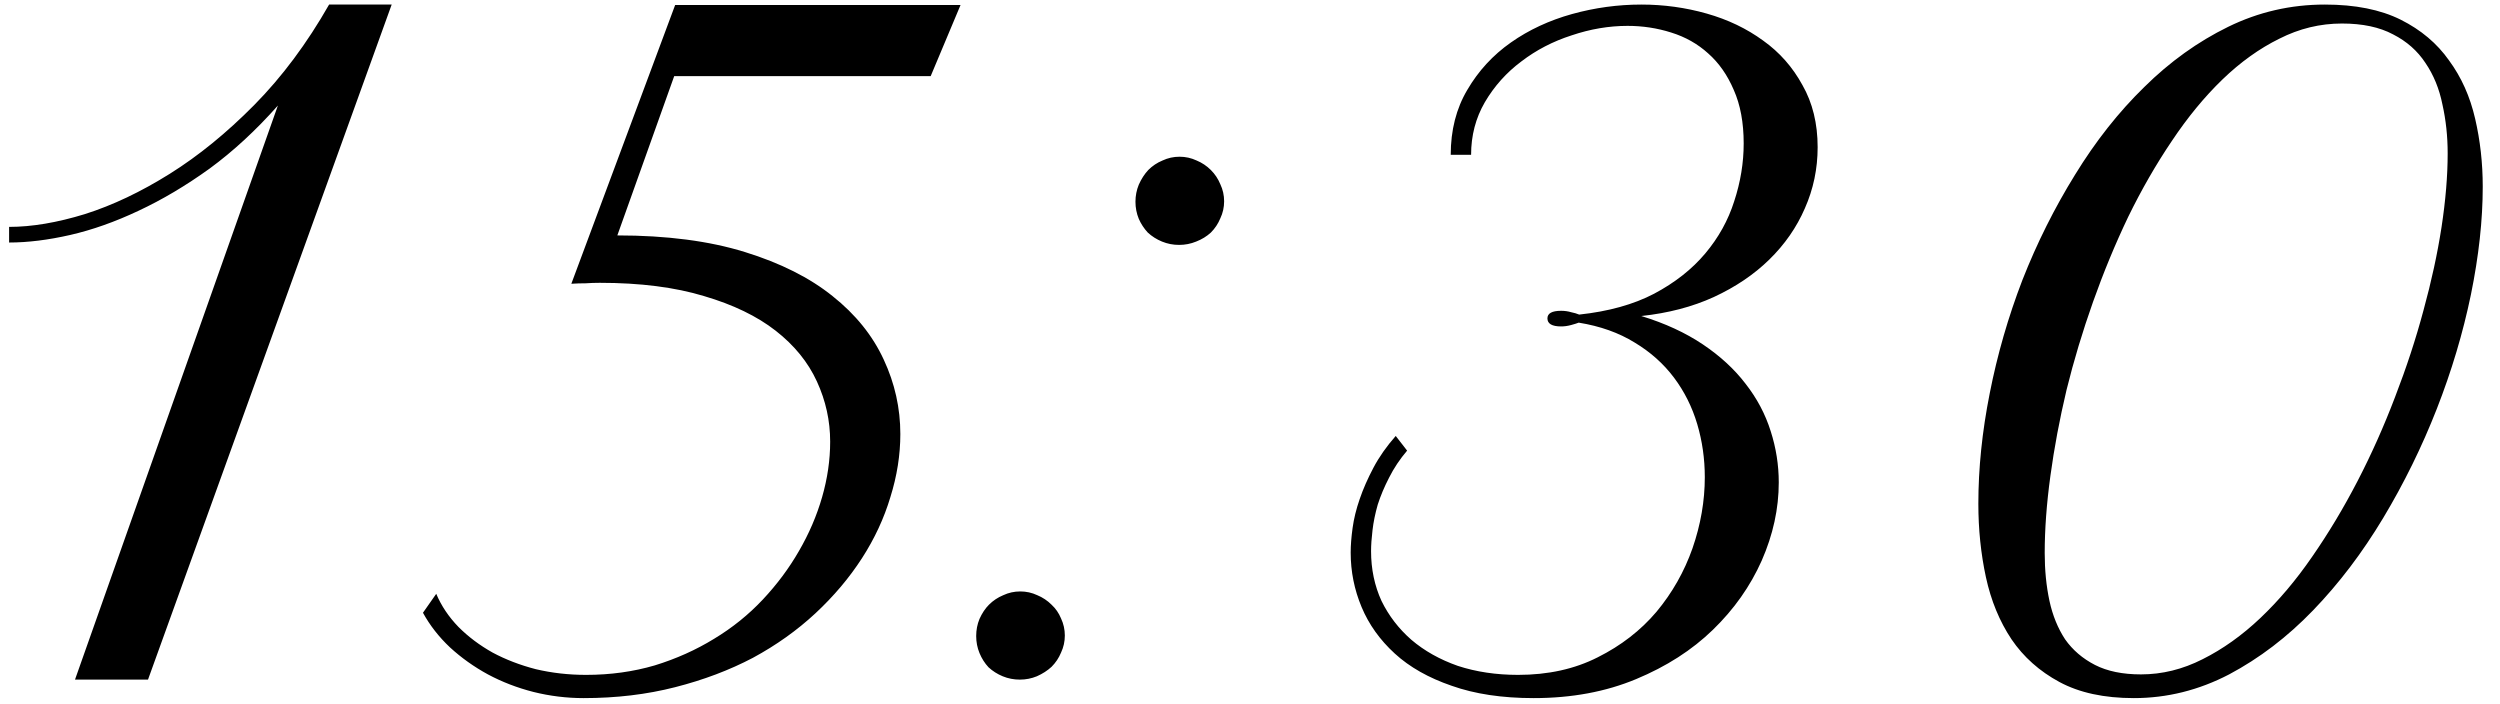 <?xml version="1.0" encoding="UTF-8"?> <svg xmlns="http://www.w3.org/2000/svg" width="103" height="29" viewBox="0 0 103 29" fill="none"><path d="M3.09 28L11.449 4.348C10.551 5.363 9.613 6.229 8.637 6.945C7.66 7.648 6.684 8.228 5.707 8.684C4.743 9.139 3.806 9.471 2.895 9.68C1.983 9.888 1.143 9.992 0.375 9.992V9.348C1.312 9.348 2.354 9.172 3.5 8.82C4.646 8.456 5.811 7.902 6.996 7.16C8.181 6.418 9.34 5.474 10.473 4.328C11.618 3.169 12.647 1.789 13.559 0.188H16.137L6.098 28H3.09ZM17.973 24.465C18.181 24.96 18.487 25.415 18.891 25.832C19.294 26.236 19.763 26.587 20.297 26.887C20.831 27.173 21.423 27.401 22.074 27.57C22.738 27.727 23.428 27.805 24.145 27.805C25.147 27.805 26.091 27.674 26.977 27.414C27.862 27.141 28.676 26.776 29.418 26.32C30.173 25.865 30.844 25.324 31.43 24.699C32.016 24.074 32.51 23.41 32.914 22.707C33.331 21.991 33.65 21.249 33.871 20.48C34.092 19.712 34.203 18.951 34.203 18.195C34.203 17.336 34.021 16.509 33.656 15.715C33.292 14.921 32.725 14.224 31.957 13.625C31.189 13.026 30.206 12.551 29.008 12.199C27.81 11.835 26.378 11.652 24.711 11.652C24.516 11.652 24.32 11.659 24.125 11.672C23.93 11.672 23.734 11.678 23.539 11.691L27.816 0.207H39.574L38.344 3.137H27.777L25.434 9.699C27.465 9.699 29.216 9.927 30.688 10.383C32.159 10.838 33.363 11.444 34.301 12.199C35.251 12.954 35.954 13.827 36.41 14.816C36.866 15.793 37.094 16.815 37.094 17.883C37.094 18.742 36.957 19.608 36.684 20.48C36.423 21.353 36.033 22.193 35.512 23C34.991 23.807 34.353 24.562 33.598 25.266C32.842 25.969 31.983 26.581 31.02 27.102C30.056 27.609 28.988 28.013 27.816 28.312C26.645 28.612 25.388 28.762 24.047 28.762C23.344 28.762 22.654 28.677 21.977 28.508C21.312 28.338 20.688 28.098 20.102 27.785C19.529 27.473 19.008 27.102 18.539 26.672C18.083 26.242 17.712 25.767 17.426 25.246L17.973 24.465ZM40.219 26.203C40.219 25.956 40.264 25.721 40.355 25.5C40.46 25.266 40.59 25.07 40.746 24.914C40.915 24.745 41.111 24.615 41.332 24.523C41.553 24.419 41.788 24.367 42.035 24.367C42.283 24.367 42.517 24.419 42.738 24.523C42.96 24.615 43.155 24.745 43.324 24.914C43.493 25.07 43.624 25.259 43.715 25.48C43.819 25.702 43.871 25.936 43.871 26.184C43.871 26.431 43.819 26.665 43.715 26.887C43.624 27.108 43.493 27.303 43.324 27.473C43.155 27.629 42.953 27.759 42.719 27.863C42.497 27.954 42.263 28 42.016 28C41.768 28 41.534 27.954 41.312 27.863C41.091 27.772 40.896 27.648 40.727 27.492C40.57 27.323 40.447 27.128 40.355 26.906C40.264 26.685 40.219 26.451 40.219 26.203ZM46.781 8.312C46.781 8.065 46.827 7.831 46.918 7.609C47.022 7.375 47.152 7.173 47.309 7.004C47.478 6.835 47.673 6.704 47.895 6.613C48.116 6.509 48.35 6.457 48.598 6.457C48.845 6.457 49.079 6.509 49.301 6.613C49.522 6.704 49.717 6.835 49.887 7.004C50.056 7.173 50.186 7.368 50.277 7.59C50.382 7.811 50.434 8.046 50.434 8.293C50.434 8.54 50.382 8.775 50.277 8.996C50.186 9.217 50.056 9.413 49.887 9.582C49.717 9.738 49.516 9.862 49.281 9.953C49.06 10.044 48.825 10.09 48.578 10.09C48.331 10.09 48.096 10.044 47.875 9.953C47.654 9.862 47.458 9.738 47.289 9.582C47.133 9.413 47.009 9.224 46.918 9.016C46.827 8.794 46.781 8.56 46.781 8.312ZM59.77 6.379C59.77 5.363 59.997 4.471 60.453 3.703C60.909 2.922 61.508 2.271 62.25 1.75C62.992 1.229 63.832 0.839 64.769 0.578C65.707 0.318 66.658 0.188 67.621 0.188C68.546 0.188 69.444 0.311 70.316 0.559C71.189 0.806 71.963 1.177 72.641 1.672C73.318 2.154 73.858 2.766 74.262 3.508C74.678 4.237 74.887 5.09 74.887 6.066C74.887 6.952 74.711 7.792 74.359 8.586C74.021 9.367 73.533 10.07 72.894 10.695C72.269 11.307 71.508 11.822 70.609 12.238C69.724 12.642 68.728 12.902 67.621 13.02C68.598 13.319 69.444 13.71 70.16 14.191C70.876 14.673 71.462 15.213 71.918 15.812C72.387 16.412 72.732 17.062 72.953 17.766C73.174 18.456 73.285 19.159 73.285 19.875C73.285 20.956 73.051 22.03 72.582 23.098C72.113 24.152 71.443 25.103 70.57 25.949C69.711 26.783 68.656 27.46 67.406 27.98C66.156 28.501 64.75 28.762 63.188 28.762C61.885 28.762 60.759 28.592 59.809 28.254C58.858 27.928 58.077 27.486 57.465 26.926C56.853 26.366 56.397 25.728 56.098 25.012C55.798 24.296 55.648 23.547 55.648 22.766C55.648 22.466 55.675 22.128 55.727 21.75C55.779 21.372 55.876 20.975 56.02 20.559C56.163 20.142 56.352 19.712 56.586 19.27C56.82 18.827 57.126 18.391 57.504 17.961L57.973 18.566C57.673 18.918 57.426 19.289 57.23 19.68C57.035 20.057 56.879 20.428 56.762 20.793C56.658 21.158 56.586 21.509 56.547 21.848C56.508 22.173 56.488 22.46 56.488 22.707C56.488 23.449 56.632 24.133 56.918 24.758C57.217 25.37 57.628 25.904 58.148 26.359C58.682 26.815 59.32 27.173 60.062 27.434C60.818 27.681 61.645 27.805 62.543 27.805C63.78 27.805 64.874 27.564 65.824 27.082C66.788 26.6 67.595 25.975 68.246 25.207C68.897 24.426 69.392 23.553 69.731 22.59C70.069 21.613 70.238 20.637 70.238 19.66C70.238 18.905 70.134 18.176 69.926 17.473C69.717 16.77 69.398 16.131 68.969 15.559C68.539 14.986 67.999 14.504 67.348 14.113C66.697 13.71 65.928 13.436 65.043 13.293C64.978 13.319 64.874 13.352 64.731 13.391C64.587 13.43 64.451 13.449 64.32 13.449C63.943 13.449 63.754 13.338 63.754 13.117C63.754 12.909 63.943 12.805 64.32 12.805C64.463 12.805 64.6 12.824 64.731 12.863C64.861 12.889 64.971 12.922 65.062 12.961C66.273 12.831 67.302 12.544 68.148 12.102C69.008 11.646 69.711 11.092 70.258 10.441C70.805 9.79 71.202 9.074 71.449 8.293C71.71 7.499 71.84 6.704 71.84 5.91C71.84 5.051 71.703 4.315 71.43 3.703C71.169 3.091 70.818 2.59 70.375 2.199C69.945 1.809 69.438 1.522 68.852 1.34C68.279 1.158 67.68 1.066 67.055 1.066C66.287 1.066 65.518 1.197 64.75 1.457C63.982 1.704 63.292 2.062 62.68 2.531C62.068 2.987 61.566 3.547 61.176 4.211C60.798 4.862 60.609 5.585 60.609 6.379H59.77ZM81.508 20.754C81.508 19.296 81.664 17.779 81.977 16.203C82.289 14.615 82.738 13.059 83.324 11.535C83.923 10.012 84.646 8.566 85.492 7.199C86.338 5.819 87.289 4.615 88.344 3.586C89.398 2.544 90.551 1.717 91.801 1.105C93.051 0.493 94.379 0.188 95.785 0.188C97.035 0.188 98.077 0.396 98.91 0.812C99.743 1.229 100.408 1.789 100.902 2.492C101.41 3.182 101.768 3.983 101.977 4.895C102.185 5.793 102.289 6.724 102.289 7.688C102.289 9.068 102.126 10.552 101.801 12.141C101.475 13.716 101.007 15.285 100.395 16.848C99.783 18.41 99.047 19.908 98.188 21.34C97.328 22.772 96.365 24.042 95.297 25.148C94.242 26.242 93.09 27.121 91.84 27.785C90.59 28.436 89.281 28.762 87.914 28.762C86.69 28.762 85.668 28.54 84.848 28.098C84.027 27.655 83.37 27.069 82.875 26.34C82.38 25.598 82.029 24.745 81.82 23.781C81.612 22.818 81.508 21.809 81.508 20.754ZM88.207 27.785C89.079 27.785 89.926 27.577 90.746 27.16C91.579 26.744 92.374 26.177 93.129 25.461C93.884 24.745 94.594 23.905 95.258 22.941C95.935 21.965 96.56 20.923 97.133 19.816C97.706 18.71 98.22 17.557 98.676 16.359C99.144 15.148 99.535 13.957 99.848 12.785C100.173 11.6 100.421 10.461 100.59 9.367C100.759 8.26 100.844 7.245 100.844 6.32C100.844 5.617 100.772 4.947 100.629 4.309C100.499 3.658 100.264 3.085 99.926 2.59C99.6 2.095 99.158 1.704 98.598 1.418C98.038 1.118 97.335 0.969 96.488 0.969C95.59 0.969 94.731 1.177 93.91 1.594C93.09 1.997 92.309 2.557 91.566 3.273C90.824 3.99 90.128 4.836 89.477 5.812C88.826 6.776 88.227 7.818 87.68 8.938C87.146 10.057 86.664 11.223 86.234 12.434C85.805 13.645 85.44 14.855 85.141 16.066C84.854 17.277 84.633 18.456 84.477 19.602C84.32 20.747 84.242 21.809 84.242 22.785C84.242 23.488 84.307 24.146 84.438 24.758C84.568 25.357 84.783 25.884 85.082 26.34C85.394 26.783 85.805 27.134 86.312 27.395C86.82 27.655 87.452 27.785 88.207 27.785Z" fill="black"></path></svg> 